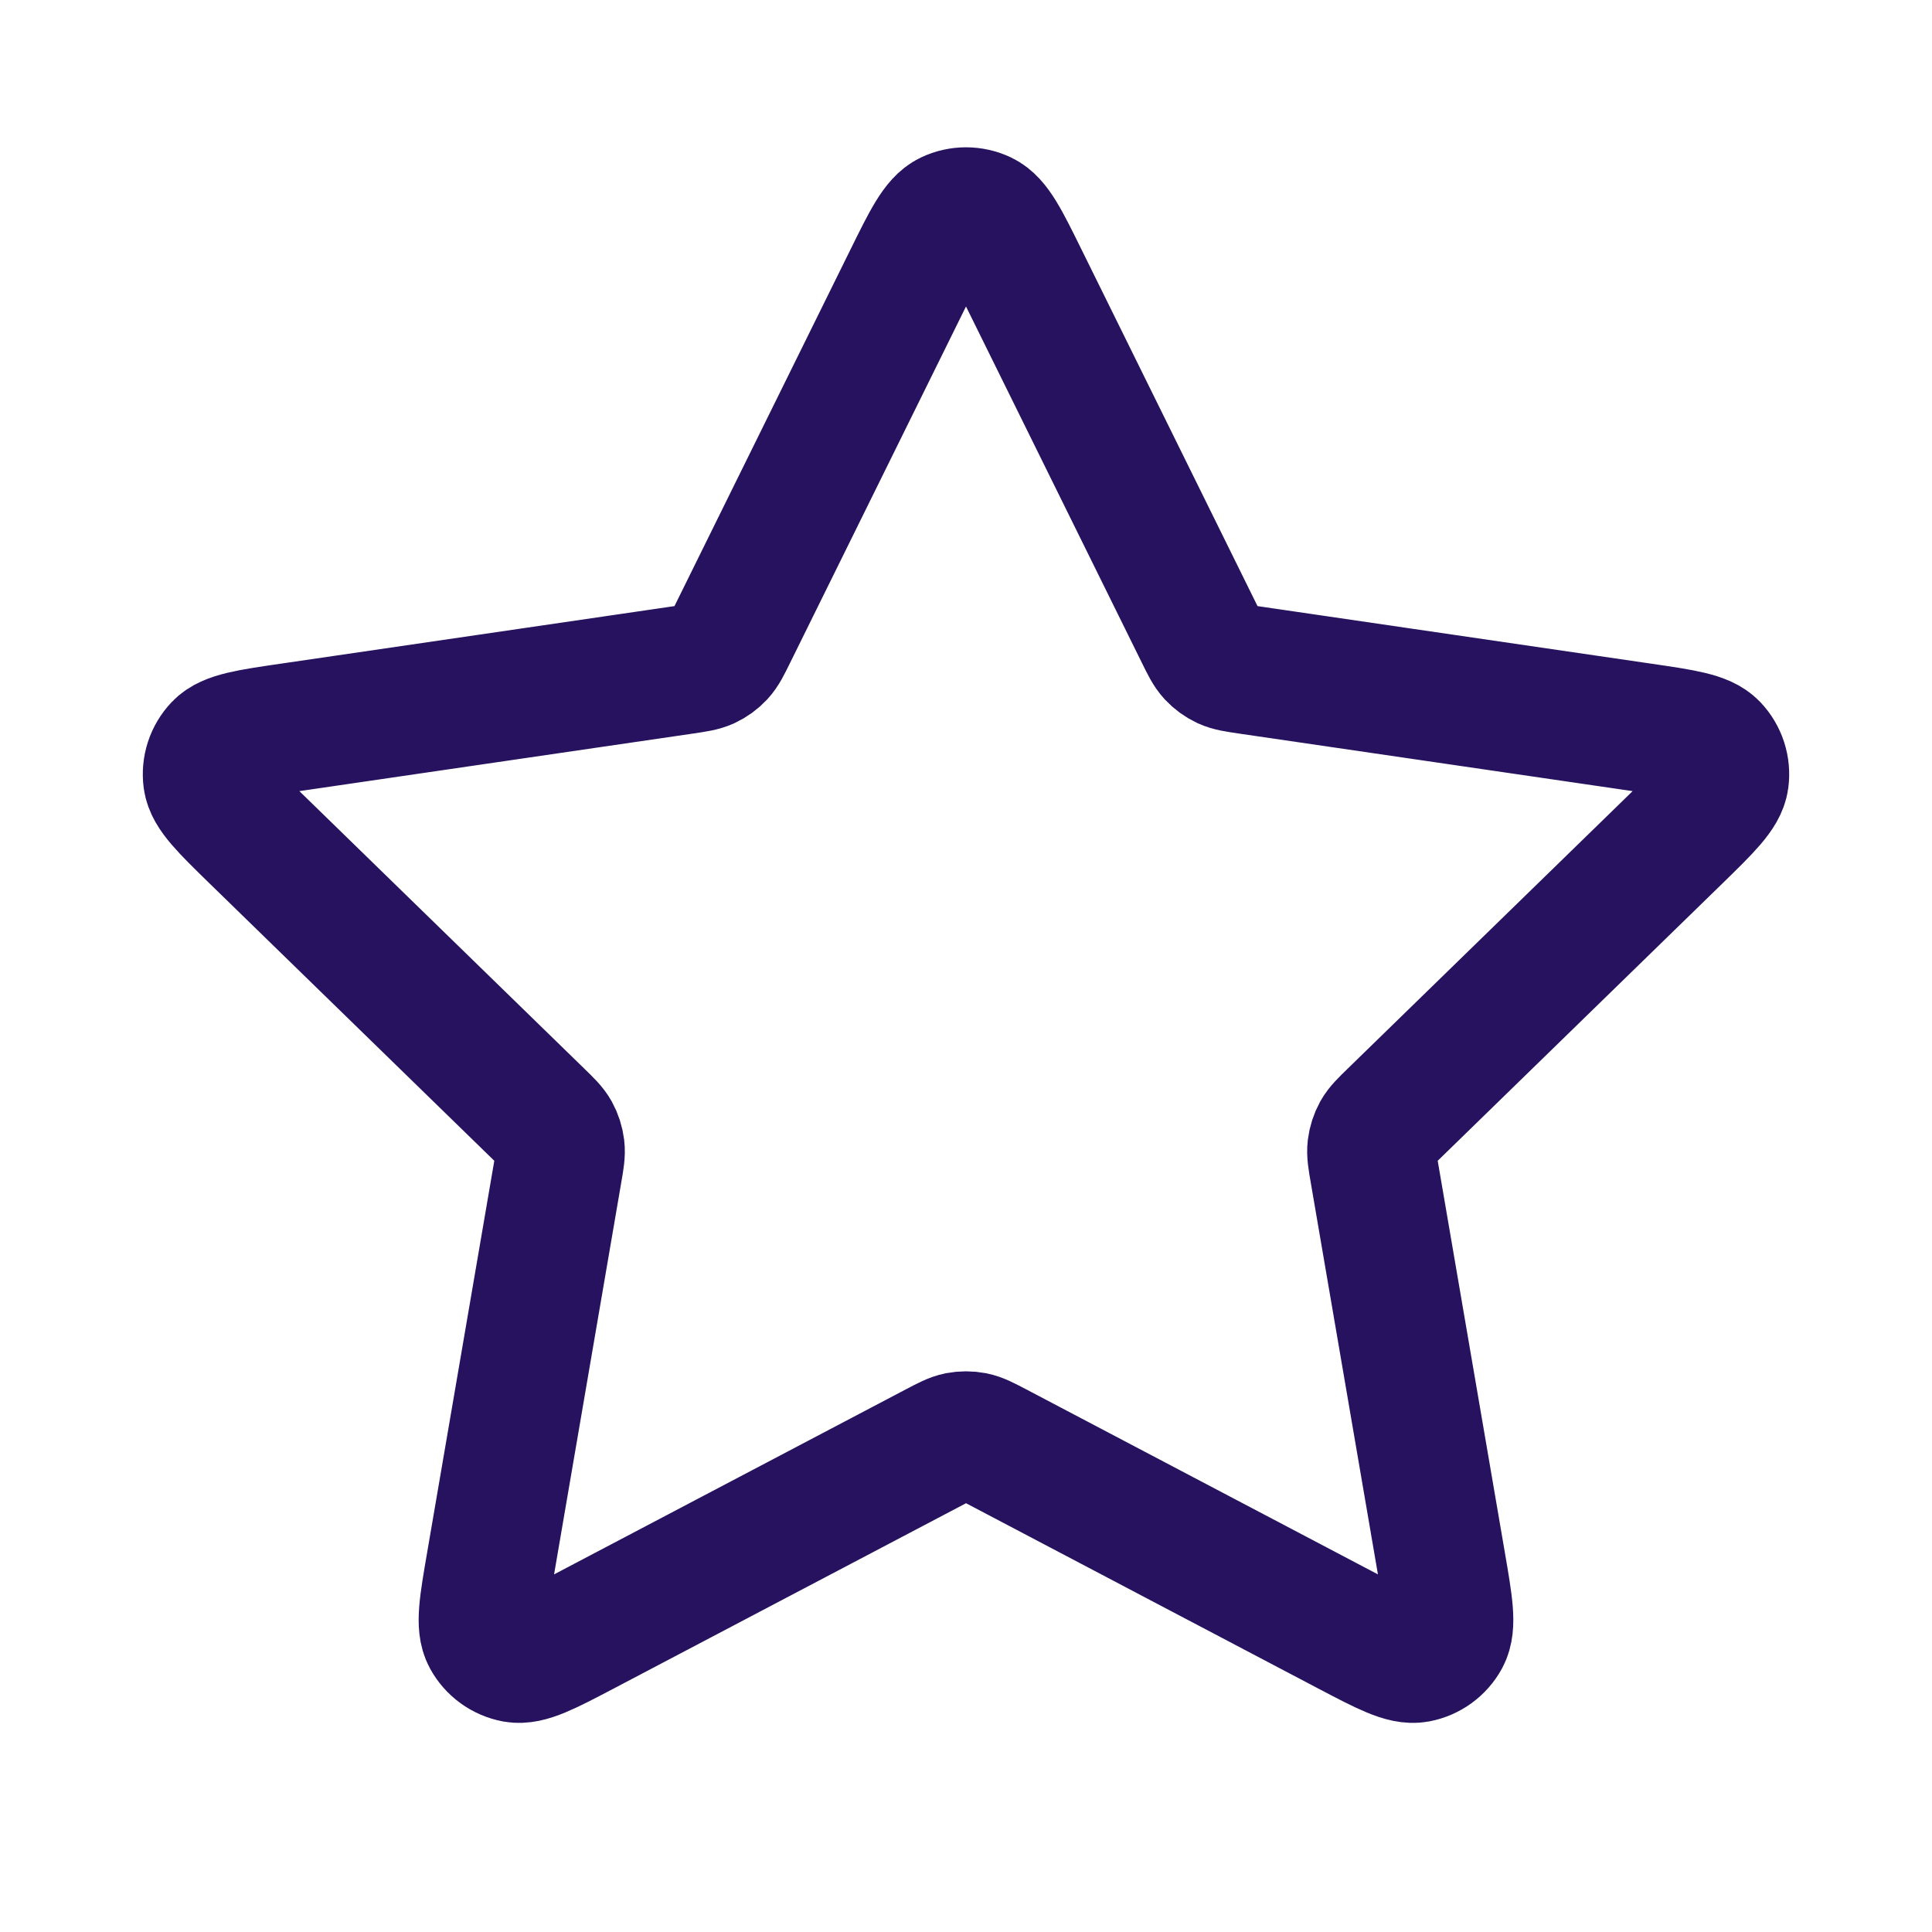 <svg width="30" height="30" viewBox="0 0 30 30" fill="none" xmlns="http://www.w3.org/2000/svg">
<path d="M14.103 4.317C14.391 3.733 14.536 3.441 14.731 3.348C14.901 3.267 15.099 3.267 15.269 3.348C15.465 3.441 15.609 3.733 15.897 4.317L18.63 9.854C18.715 10.027 18.758 10.113 18.82 10.18C18.875 10.239 18.941 10.287 19.014 10.321C19.097 10.359 19.192 10.373 19.382 10.401L25.496 11.295C26.14 11.389 26.462 11.436 26.611 11.593C26.741 11.73 26.802 11.918 26.777 12.105C26.748 12.319 26.515 12.546 26.049 13.001L21.627 17.308C21.489 17.442 21.42 17.509 21.375 17.589C21.336 17.66 21.311 17.738 21.301 17.818C21.29 17.909 21.306 18.004 21.339 18.194L22.382 24.278C22.492 24.919 22.547 25.24 22.444 25.431C22.354 25.596 22.194 25.712 22.009 25.747C21.796 25.786 21.508 25.635 20.931 25.332L15.466 22.457C15.295 22.368 15.21 22.323 15.12 22.305C15.041 22.29 14.959 22.29 14.88 22.305C14.79 22.323 14.705 22.368 14.535 22.457L9.069 25.332C8.492 25.635 8.204 25.786 7.991 25.747C7.806 25.712 7.646 25.596 7.556 25.431C7.452 25.24 7.508 24.919 7.618 24.278L8.661 18.194C8.694 18.004 8.71 17.909 8.699 17.818C8.689 17.738 8.664 17.66 8.625 17.589C8.58 17.509 8.511 17.442 8.373 17.308L3.951 13.001C3.485 12.546 3.252 12.319 3.223 12.105C3.198 11.918 3.259 11.73 3.389 11.593C3.538 11.436 3.86 11.389 4.504 11.295L10.618 10.401C10.808 10.373 10.903 10.359 10.986 10.321C11.059 10.287 11.125 10.239 11.18 10.18C11.242 10.113 11.285 10.027 11.37 9.854L14.103 4.317Z" stroke="#26125E" stroke-width="2" stroke-linecap="round" stroke-linejoin="round"/>
</svg>

